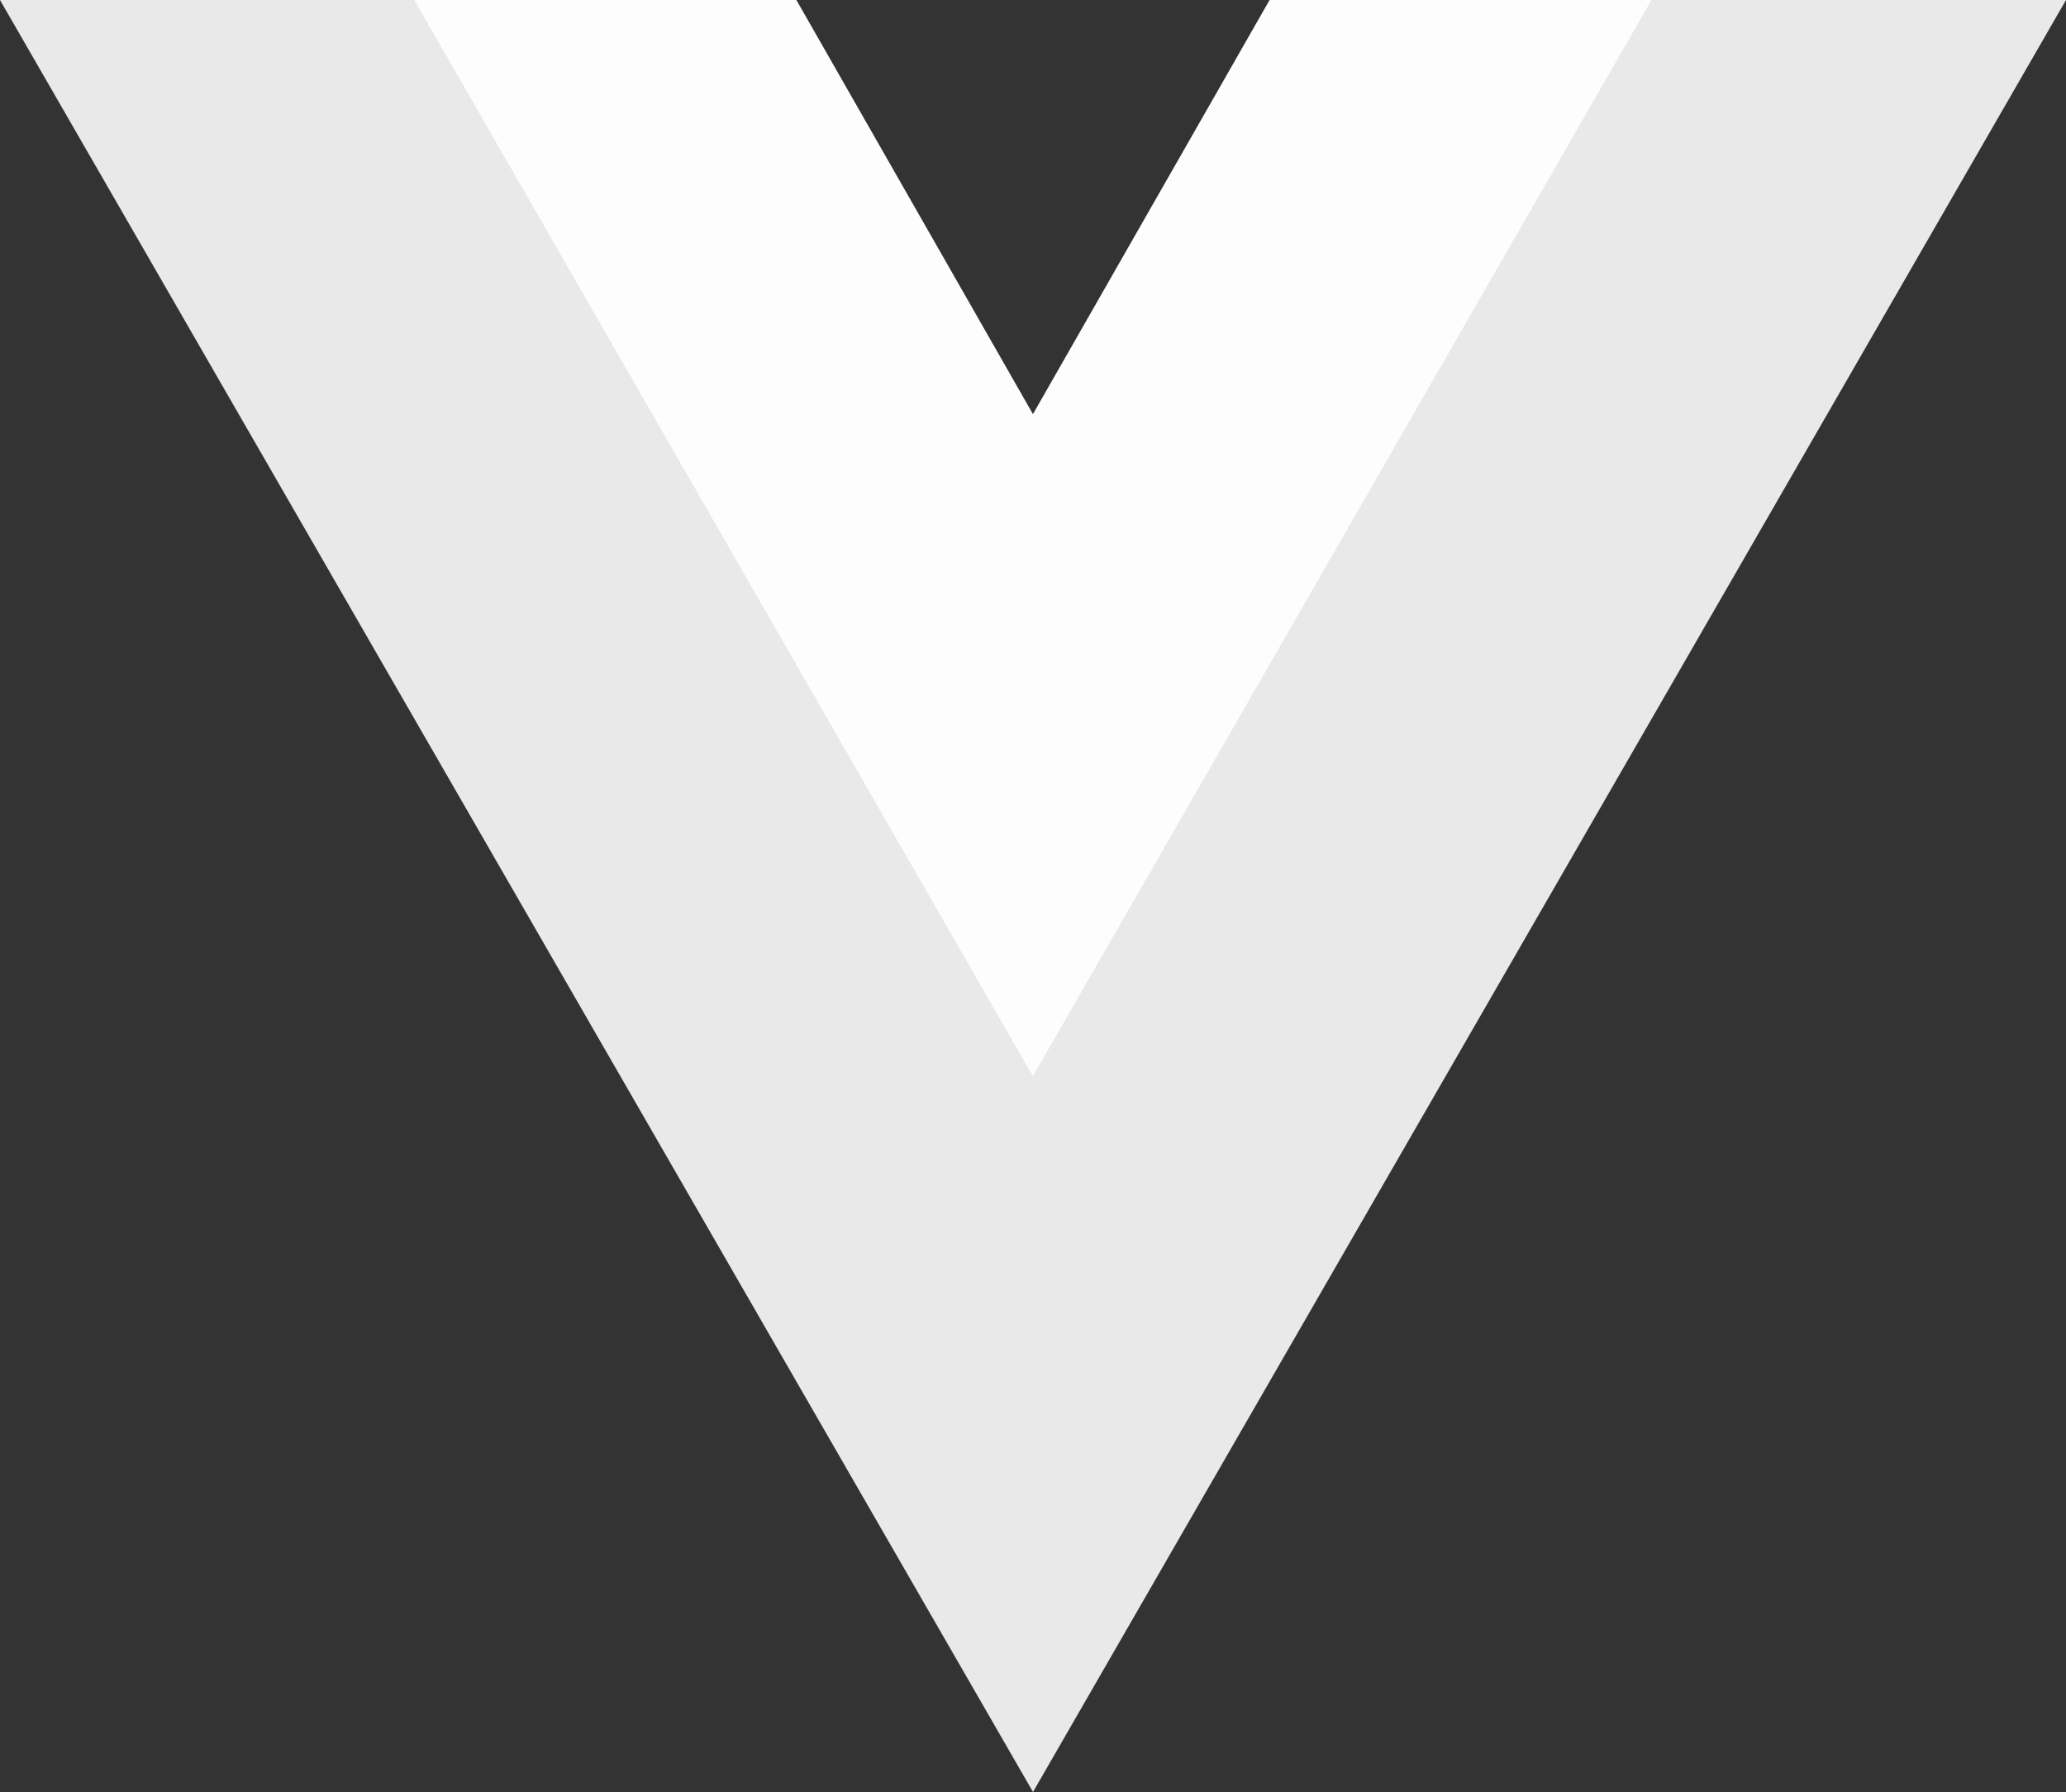 <svg xmlns="http://www.w3.org/2000/svg" width="36.736" height="31.857" viewBox="0 0 36.736 31.857"><rect x="0" y="0" width="36.736" height="31.857" fill="#333333" stroke="none"/><g transform="translate(-64 -140)"><path d="M64,140H78.159l4.209,7.366L86.577,140h14.159L82.368,171.857" fill="rgba(255,255,255,0.89)"/><path d="M141,140h6.792L152,147.366,156.211,140H163l-11,19.133" transform="translate(-69.634)" fill="rgba(255,255,255,0.89)"/></g></svg>